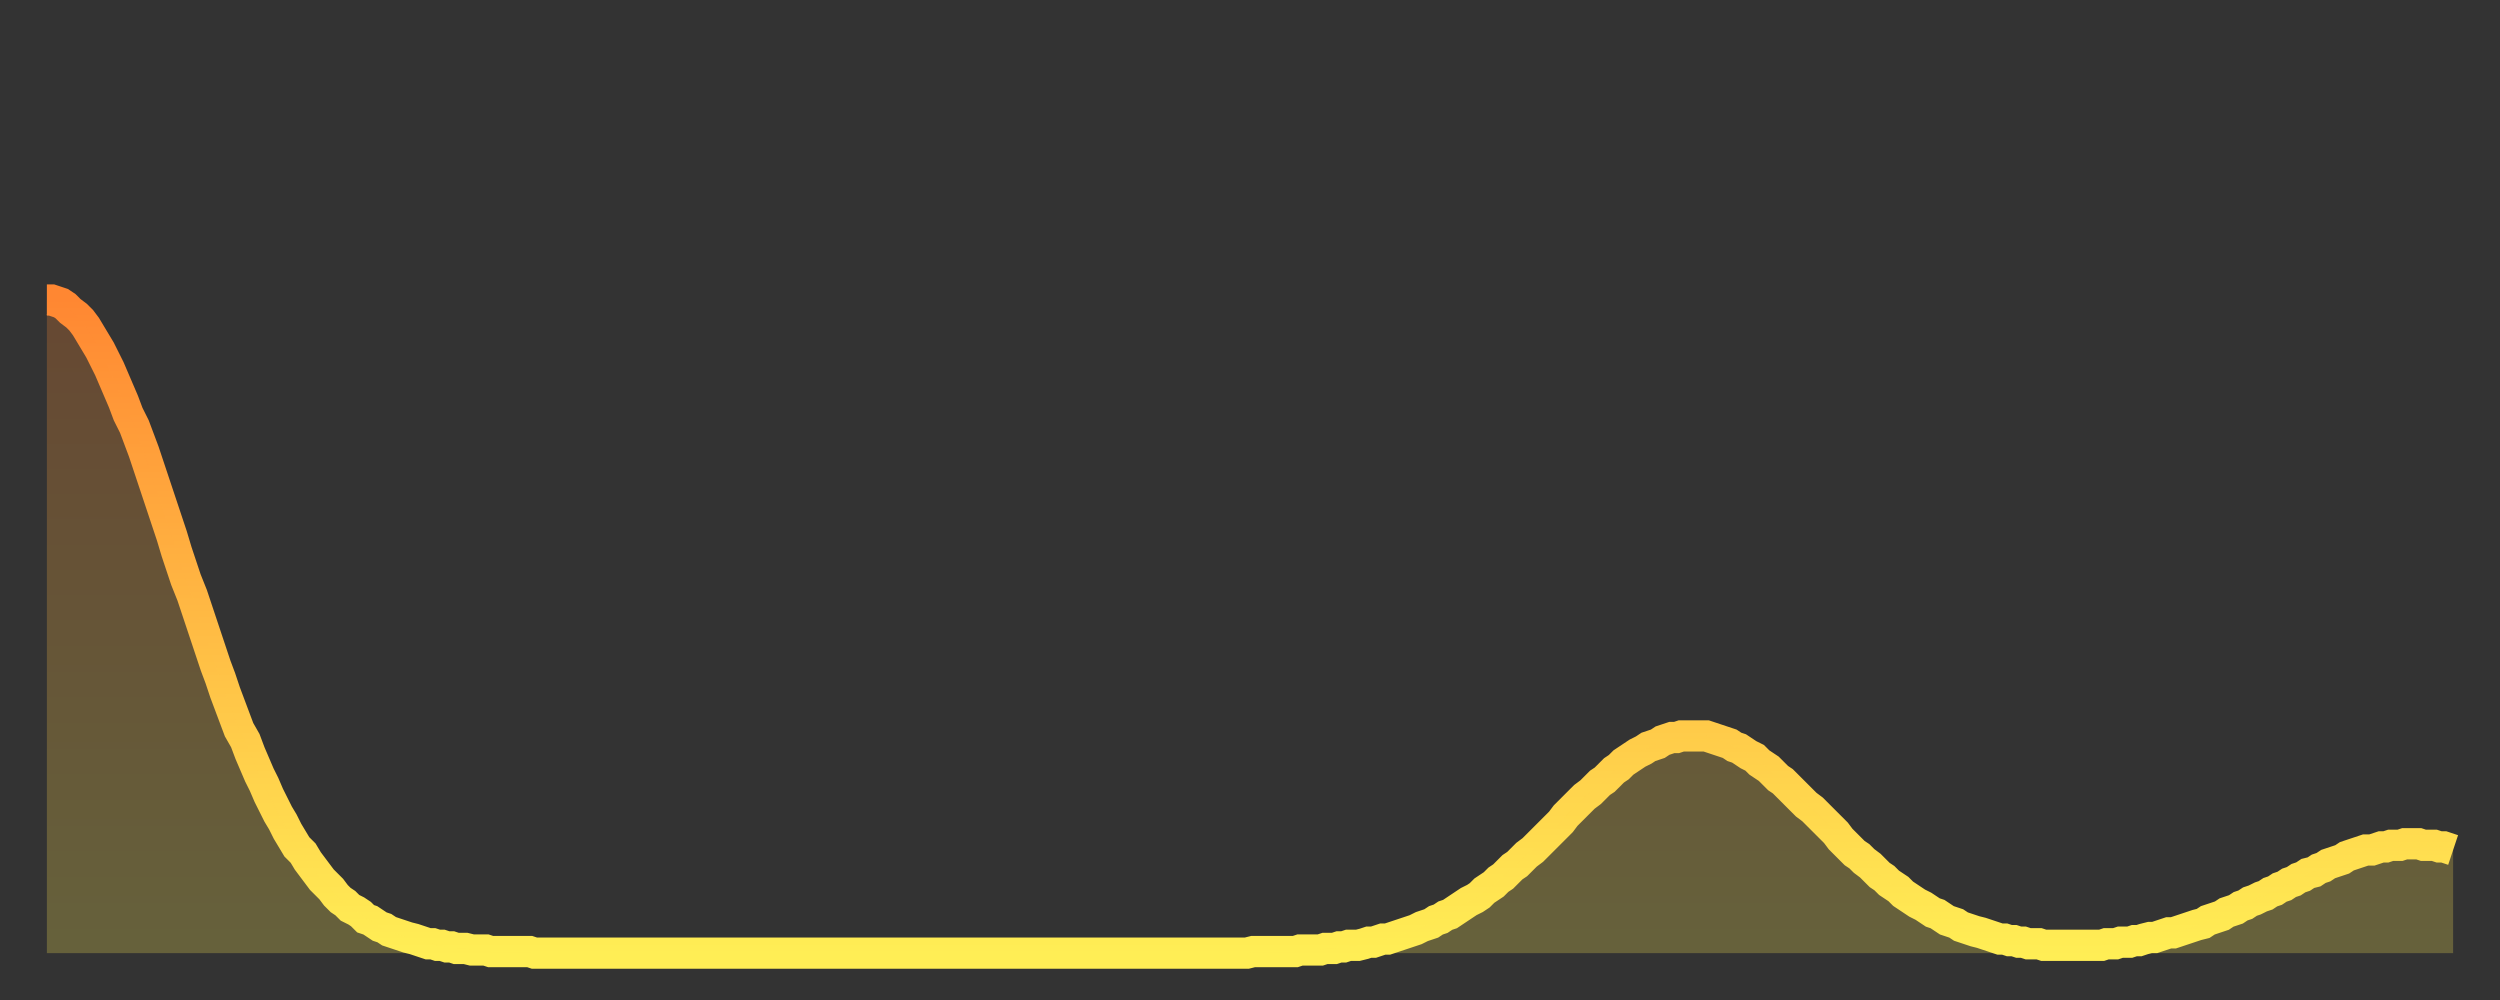 <?xml version="1.0" encoding="utf-8" ?>
<svg baseProfile="full" height="64" version="1.1" width="160" xmlns="http://www.w3.org/2000/svg" xmlns:ev="http://www.w3.org/2001/xml-events" xmlns:xlink="http://www.w3.org/1999/xlink"><rect width="100%" height="100%" fill="#333333" stroke="none"/><defs><linearGradient id="id188376" x1="0" x2="0" y1="0" y2="1"><stop offset="0%" stop-color="#ff8732" /><stop offset="50%" stop-color="#ffbb44" /><stop offset="100%" stop-color="#ffee55" /></linearGradient></defs><g transform="translate(3,3)"><g><path d="M 0.0 16.2 0.3 16.2 0.6 16.3 0.9 16.4 1.2 16.6 1.5 16.9 1.9 17.2 2.2 17.5 2.5 17.9 2.8 18.4 3.1 18.9 3.4 19.4 3.7 20.0 4.0 20.6 4.3 21.3 4.6 22.0 4.9 22.7 5.2 23.5 5.6 24.3 5.9 25.1 6.2 25.9 6.5 26.8 6.8 27.7 7.1 28.6 7.4 29.5 7.7 30.4 8.0 31.3 8.3 32.3 8.6 33.2 8.9 34.1 9.3 35.1 9.6 36.0 9.9 36.9 10.2 37.8 10.5 38.7 10.8 39.6 11.1 40.4 11.4 41.3 11.7 42.1 12.0 42.9 12.3 43.7 12.7 44.4 13.0 45.2 13.3 45.9 13.6 46.6 13.9 47.2 14.2 47.9 14.5 48.5 14.8 49.1 15.1 49.6 15.4 50.2 15.7 50.7 16.0 51.2 16.4 51.6 16.7 52.1 17.0 52.5 17.3 52.9 17.6 53.3 17.9 53.6 18.2 53.9 18.5 54.3 18.8 54.6 19.1 54.8 19.4 55.1 19.8 55.3 20.1 55.5 20.4 55.8 20.7 55.9 21.0 56.1 21.3 56.3 21.6 56.4 21.9 56.6 22.2 56.7 22.5 56.8 22.8 56.9 23.1 57.0 23.5 57.1 23.8 57.2 24.1 57.3 24.4 57.4 24.7 57.4 25.0 57.5 25.3 57.5 25.6 57.6 25.9 57.6 26.2 57.7 26.5 57.7 26.8 57.7 27.2 57.8 27.5 57.8 27.8 57.8 28.1 57.8 28.4 57.9 28.7 57.9 29.0 57.9 29.3 57.9 29.6 57.9 29.9 57.9 30.2 57.9 30.6 57.9 30.9 57.9 31.2 58.0 31.5 58.0 31.8 58.0 32.1 58.0 32.4 58.0 32.7 58.0 33.0 58.0 33.3 58.0 33.6 58.0 33.9 58.0 34.3 58.0 34.6 58.0 34.9 58.0 35.2 58.0 35.5 58.0 35.8 58.0 36.1 58.0 36.4 58.0 36.7 58.0 37.0 58.0 37.3 58.0 37.7 58.0 38.0 58.0 38.3 58.0 38.6 58.0 38.9 58.0 39.2 58.0 39.5 58.0 39.8 58.0 40.1 58.0 40.4 58.0 40.7 58.0 41.0 58.0 41.4 58.0 41.7 58.0 42.0 58.0 42.3 58.0 42.6 58.0 42.9 58.0 43.2 58.0 43.5 58.0 43.8 58.0 44.1 58.0 44.4 58.0 44.7 58.0 45.1 58.0 45.4 58.0 45.7 58.0 46.0 58.0 46.3 58.0 46.6 58.0 46.9 58.0 47.2 58.0 47.5 58.0 47.8 58.0 48.1 58.0 48.5 58.0 48.8 58.0 49.1 58.0 49.4 58.0 49.7 58.0 50.0 58.0 50.3 58.0 50.6 58.0 50.9 58.0 51.2 58.0 51.5 58.0 51.8 58.0 52.2 58.0 52.5 58.0 52.8 58.0 53.1 58.0 53.4 58.0 53.7 58.0 54.0 58.0 54.3 58.0 54.6 58.0 54.9 58.0 55.2 58.0 55.6 58.0 55.9 58.0 56.2 58.0 56.5 58.0 56.8 58.0 57.1 58.0 57.4 58.0 57.7 58.0 58.0 58.0 58.3 58.0 58.6 58.0 58.9 58.0 59.3 58.0 59.6 58.0 59.9 58.0 60.2 58.0 60.5 58.0 60.8 58.0 61.1 58.0 61.4 58.0 61.7 58.0 62.0 58.0 62.3 58.0 62.6 58.0 63.0 58.0 63.3 58.0 63.6 58.0 63.9 58.0 64.2 58.0 64.5 58.0 64.8 58.0 65.1 58.0 65.4 58.0 65.7 58.0 66.0 58.0 66.4 58.0 66.7 58.0 67.0 58.0 67.3 58.0 67.6 58.0 67.9 58.0 68.2 58.0 68.5 58.0 68.8 58.0 69.1 58.0 69.4 58.0 69.7 58.0 70.1 58.0 70.4 58.0 70.7 58.0 71.0 58.0 71.3 58.0 71.6 58.0 71.9 58.0 72.2 58.0 72.5 58.0 72.8 58.0 73.1 58.0 73.5 58.0 73.8 58.0 74.1 58.0 74.4 58.0 74.7 58.0 75.0 58.0 75.3 58.0 75.6 58.0 75.9 58.0 76.2 58.0 76.5 58.0 76.8 58.0 77.2 57.9 77.5 57.9 77.8 57.9 78.1 57.9 78.4 57.9 78.7 57.9 79.0 57.9 79.3 57.9 79.6 57.9 79.9 57.9 80.2 57.8 80.5 57.8 80.9 57.8 81.2 57.8 81.5 57.8 81.8 57.7 82.1 57.7 82.4 57.7 82.7 57.6 83.0 57.6 83.3 57.5 83.6 57.5 83.9 57.5 84.3 57.4 84.6 57.3 84.9 57.3 85.2 57.2 85.5 57.1 85.8 57.1 86.1 57.0 86.4 56.9 86.7 56.8 87.0 56.7 87.3 56.6 87.6 56.5 88.0 56.3 88.3 56.2 88.6 56.1 88.9 55.9 89.2 55.8 89.5 55.6 89.8 55.5 90.1 55.3 90.4 55.1 90.7 54.9 91.0 54.7 91.4 54.5 91.7 54.3 92.0 54.0 92.3 53.8 92.6 53.6 92.9 53.3 93.2 53.1 93.5 52.8 93.8 52.5 94.1 52.3 94.4 52.0 94.7 51.7 95.1 51.4 95.4 51.1 95.7 50.8 96.0 50.5 96.3 50.2 96.6 49.9 96.9 49.6 97.2 49.2 97.5 48.9 97.8 48.6 98.1 48.3 98.4 48.0 98.8 47.7 99.1 47.4 99.4 47.1 99.7 46.9 100.0 46.6 100.3 46.3 100.6 46.1 100.9 45.8 101.2 45.6 101.5 45.4 101.8 45.2 102.2 45.0 102.5 44.8 102.8 44.7 103.1 44.6 103.4 44.4 103.7 44.3 104.0 44.2 104.3 44.2 104.6 44.1 104.9 44.1 105.2 44.1 105.5 44.1 105.9 44.1 106.2 44.1 106.5 44.2 106.8 44.3 107.1 44.4 107.4 44.5 107.7 44.6 108.0 44.8 108.3 44.9 108.6 45.1 108.9 45.3 109.3 45.5 109.6 45.8 109.9 46.0 110.2 46.2 110.5 46.5 110.8 46.8 111.1 47.0 111.4 47.3 111.7 47.6 112.0 47.9 112.3 48.2 112.6 48.5 113.0 48.8 113.3 49.1 113.6 49.4 113.9 49.7 114.2 50.0 114.5 50.3 114.8 50.7 115.1 51.0 115.4 51.3 115.7 51.6 116.0 51.8 116.3 52.1 116.7 52.4 117.0 52.7 117.3 53.0 117.6 53.2 117.9 53.5 118.2 53.7 118.5 53.9 118.8 54.2 119.1 54.4 119.4 54.6 119.7 54.8 120.1 55.0 120.4 55.2 120.7 55.4 121.0 55.5 121.3 55.7 121.6 55.9 121.9 56.0 122.2 56.1 122.5 56.3 122.8 56.4 123.1 56.5 123.4 56.6 123.8 56.7 124.1 56.8 124.4 56.9 124.7 57.0 125.0 57.1 125.3 57.1 125.6 57.2 125.9 57.2 126.2 57.3 126.5 57.3 126.8 57.4 127.2 57.4 127.5 57.4 127.8 57.5 128.1 57.5 128.4 57.5 128.7 57.5 129.0 57.5 129.3 57.5 129.6 57.5 129.9 57.5 130.2 57.5 130.5 57.5 130.9 57.5 131.2 57.5 131.5 57.5 131.8 57.4 132.1 57.4 132.4 57.4 132.7 57.3 133.0 57.3 133.3 57.3 133.6 57.2 133.9 57.2 134.2 57.1 134.6 57.0 134.9 57.0 135.2 56.9 135.5 56.8 135.8 56.7 136.1 56.7 136.4 56.6 136.7 56.5 137.0 56.4 137.3 56.3 137.6 56.2 138.0 56.1 138.3 55.9 138.6 55.8 138.9 55.7 139.2 55.6 139.5 55.4 139.8 55.3 140.1 55.2 140.4 55.0 140.7 54.9 141.0 54.7 141.3 54.6 141.7 54.4 142.0 54.3 142.3 54.1 142.6 54.0 142.9 53.8 143.2 53.7 143.5 53.5 143.8 53.4 144.1 53.2 144.4 53.1 144.7 52.9 145.1 52.8 145.4 52.6 145.7 52.5 146.0 52.3 146.3 52.2 146.6 52.1 146.9 52.0 147.2 51.8 147.5 51.7 147.8 51.6 148.1 51.5 148.4 51.4 148.8 51.4 149.1 51.3 149.4 51.2 149.7 51.2 150.0 51.1 150.3 51.1 150.6 51.1 150.9 51.0 151.2 51.0 151.5 51.0 151.8 51.0 152.1 51.1 152.5 51.1 152.8 51.1 153.1 51.2 153.4 51.2 153.7 51.3 154.0 51.4" fill="none" id="graph-curve" opacity="1" stroke="url(#id188376)" stroke-width="2" /><path d="M 0 58 L 0.0 16.2 0.3 16.2 0.6 16.3 0.9 16.4 1.2 16.6 1.5 16.9 1.9 17.2 2.2 17.5 2.5 17.9 2.8 18.4 3.1 18.9 3.4 19.4 3.7 20.0 4.0 20.6 4.3 21.3 4.6 22.0 4.9 22.7 5.2 23.5 5.6 24.3 5.9 25.1 6.2 25.9 6.5 26.8 6.8 27.7 7.1 28.6 7.4 29.5 7.7 30.4 8.0 31.3 8.3 32.3 8.6 33.2 8.9 34.1 9.3 35.1 9.6 36.0 9.9 36.9 10.2 37.8 10.5 38.7 10.8 39.6 11.1 40.4 11.4 41.3 11.7 42.1 12.0 42.9 12.3 43.7 12.7 44.4 13.0 45.2 13.3 45.9 13.6 46.6 13.9 47.2 14.2 47.9 14.5 48.5 14.8 49.1 15.1 49.6 15.4 50.2 15.7 50.7 16.0 51.2 16.4 51.6 16.7 52.1 17.0 52.5 17.3 52.9 17.6 53.3 17.9 53.6 18.2 53.9 18.5 54.3 18.8 54.6 19.1 54.8 19.4 55.1 19.8 55.3 20.1 55.5 20.4 55.8 20.7 55.9 21.0 56.1 21.3 56.3 21.6 56.4 21.9 56.6 22.2 56.7 22.5 56.8 22.8 56.9 23.1 57.0 23.5 57.1 23.8 57.2 24.1 57.3 24.4 57.4 24.7 57.4 25.0 57.5 25.3 57.5 25.6 57.6 25.9 57.6 26.2 57.7 26.5 57.7 26.8 57.7 27.2 57.8 27.5 57.8 27.8 57.8 28.1 57.8 28.4 57.9 28.7 57.9 29.0 57.9 29.3 57.9 29.6 57.9 29.9 57.9 30.2 57.9 30.6 57.9 30.9 57.9 31.2 58.0 31.5 58.0 31.8 58.0 32.1 58.0 32.4 58.0 32.7 58.0 33.0 58.0 33.3 58.0 33.6 58.0 33.9 58.0 34.3 58.0 34.6 58.0 34.9 58.0 35.2 58.0 35.5 58.0 35.8 58.0 36.1 58.0 36.4 58.0 36.7 58.0 37.0 58.0 37.3 58.0 37.7 58.0 38.0 58.0 38.3 58.0 38.6 58.0 38.9 58.0 39.2 58.0 39.5 58.0 39.8 58.0 40.1 58.0 40.4 58.0 40.7 58.0 41.0 58.0 41.4 58.0 41.7 58.0 42.0 58.0 42.3 58.0 42.6 58.0 42.9 58.0 43.2 58.0 43.5 58.0 43.8 58.0 44.1 58.0 44.4 58.0 44.7 58.0 45.1 58.0 45.4 58.0 45.7 58.0 46.0 58.0 46.3 58.0 46.6 58.0 46.9 58.0 47.2 58.0 47.5 58.0 47.8 58.0 48.1 58.0 48.5 58.0 48.8 58.0 49.1 58.0 49.4 58.0 49.7 58.0 50.0 58.0 50.3 58.0 50.6 58.0 50.9 58.0 51.2 58.0 51.5 58.0 51.8 58.0 52.2 58.0 52.5 58.0 52.8 58.0 53.1 58.0 53.4 58.0 53.7 58.0 54.0 58.0 54.3 58.0 54.6 58.0 54.9 58.0 55.2 58.0 55.6 58.0 55.9 58.0 56.2 58.0 56.5 58.0 56.8 58.0 57.1 58.0 57.4 58.0 57.7 58.0 58.0 58.0 58.3 58.0 58.6 58.0 58.9 58.0 59.3 58.0 59.6 58.0 59.9 58.0 60.2 58.0 60.5 58.0 60.8 58.0 61.1 58.0 61.4 58.0 61.7 58.0 62.0 58.0 62.3 58.0 62.6 58.0 63.0 58.0 63.3 58.0 63.6 58.0 63.9 58.0 64.2 58.0 64.5 58.0 64.8 58.0 65.1 58.0 65.4 58.0 65.7 58.0 66.0 58.0 66.4 58.0 66.7 58.0 67.0 58.0 67.3 58.0 67.6 58.0 67.9 58.0 68.2 58.0 68.5 58.0 68.8 58.0 69.1 58.0 69.4 58.0 69.7 58.0 70.1 58.0 70.4 58.0 70.7 58.0 71.0 58.0 71.3 58.0 71.6 58.0 71.9 58.0 72.2 58.0 72.5 58.0 72.8 58.0 73.1 58.0 73.5 58.0 73.8 58.0 74.1 58.0 74.4 58.0 74.7 58.0 75.0 58.0 75.3 58.0 75.6 58.0 75.9 58.0 76.2 58.0 76.5 58.0 76.8 58.0 77.2 57.9 77.5 57.9 77.8 57.9 78.1 57.9 78.4 57.9 78.7 57.9 79.0 57.9 79.3 57.9 79.6 57.9 79.9 57.9 80.2 57.8 80.5 57.8 80.9 57.8 81.2 57.8 81.5 57.8 81.8 57.7 82.1 57.7 82.4 57.7 82.7 57.6 83.0 57.6 83.3 57.5 83.6 57.5 83.9 57.5 84.3 57.4 84.6 57.3 84.9 57.3 85.2 57.2 85.5 57.1 85.8 57.1 86.1 57.0 86.4 56.9 86.7 56.8 87.0 56.7 87.3 56.6 87.6 56.5 88.0 56.3 88.3 56.2 88.6 56.1 88.9 55.9 89.2 55.8 89.5 55.6 89.8 55.5 90.1 55.3 90.4 55.1 90.7 54.9 91.0 54.7 91.4 54.5 91.7 54.3 92.0 54.0 92.3 53.8 92.6 53.6 92.9 53.3 93.2 53.1 93.5 52.8 93.8 52.5 94.1 52.3 94.4 52.0 94.7 51.7 95.1 51.4 95.4 51.1 95.7 50.8 96.0 50.5 96.3 50.2 96.6 49.9 96.9 49.6 97.2 49.2 97.5 48.9 97.8 48.6 98.1 48.3 98.4 48.0 98.8 47.7 99.1 47.4 99.4 47.1 99.7 46.9 100.0 46.6 100.3 46.3 100.6 46.1 100.9 45.8 101.2 45.6 101.5 45.4 101.8 45.2 102.2 45.0 102.5 44.8 102.8 44.7 103.1 44.6 103.4 44.4 103.7 44.3 104.0 44.2 104.3 44.2 104.6 44.1 104.9 44.1 105.2 44.1 105.5 44.1 105.9 44.1 106.2 44.1 106.5 44.2 106.8 44.3 107.1 44.4 107.4 44.5 107.7 44.6 108.0 44.8 108.3 44.9 108.6 45.1 108.9 45.3 109.3 45.5 109.6 45.8 109.9 46.0 110.2 46.2 110.5 46.5 110.8 46.8 111.1 47.0 111.4 47.3 111.7 47.6 112.0 47.9 112.3 48.2 112.6 48.5 113.0 48.8 113.3 49.1 113.6 49.4 113.9 49.7 114.2 50.0 114.5 50.3 114.8 50.7 115.1 51.0 115.4 51.3 115.7 51.6 116.0 51.8 116.3 52.1 116.7 52.4 117.0 52.7 117.3 53.0 117.6 53.2 117.9 53.5 118.2 53.7 118.5 53.9 118.8 54.2 119.1 54.4 119.4 54.6 119.7 54.8 120.1 55.0 120.4 55.2 120.7 55.4 121.0 55.5 121.3 55.7 121.6 55.9 121.9 56.0 122.2 56.1 122.5 56.3 122.8 56.4 123.1 56.5 123.4 56.6 123.8 56.7 124.1 56.8 124.4 56.9 124.7 57.0 125.0 57.1 125.3 57.1 125.6 57.2 125.9 57.2 126.2 57.3 126.5 57.3 126.8 57.4 127.2 57.4 127.5 57.4 127.8 57.5 128.1 57.5 128.4 57.5 128.7 57.5 129.0 57.5 129.3 57.5 129.6 57.5 129.9 57.5 130.2 57.5 130.5 57.5 130.9 57.5 131.2 57.5 131.5 57.5 131.8 57.4 132.1 57.4 132.4 57.4 132.7 57.3 133.0 57.3 133.3 57.3 133.6 57.2 133.9 57.2 134.2 57.1 134.6 57.0 134.9 57.0 135.2 56.9 135.5 56.8 135.8 56.7 136.1 56.7 136.4 56.6 136.7 56.5 137.0 56.4 137.3 56.3 137.6 56.2 138.0 56.1 138.3 55.9 138.6 55.8 138.9 55.7 139.2 55.6 139.5 55.4 139.8 55.3 140.1 55.2 140.4 55.0 140.7 54.9 141.0 54.7 141.3 54.6 141.7 54.4 142.0 54.3 142.3 54.1 142.6 54.0 142.9 53.8 143.2 53.7 143.5 53.5 143.8 53.4 144.1 53.2 144.4 53.1 144.7 52.9 145.1 52.8 145.4 52.6 145.7 52.5 146.0 52.3 146.3 52.2 146.6 52.1 146.9 52.0 147.2 51.8 147.5 51.7 147.8 51.6 148.1 51.5 148.4 51.4 148.8 51.4 149.1 51.3 149.4 51.2 149.7 51.2 150.0 51.1 150.3 51.1 150.6 51.1 150.9 51.0 151.2 51.0 151.5 51.0 151.8 51.0 152.1 51.1 152.5 51.1 152.8 51.1 153.1 51.2 153.4 51.2 153.7 51.3 154.0 51.4 154 58" fill="url(#id188376)" fill-opacity=".25" id="graph-shadow" /></g></g></svg>